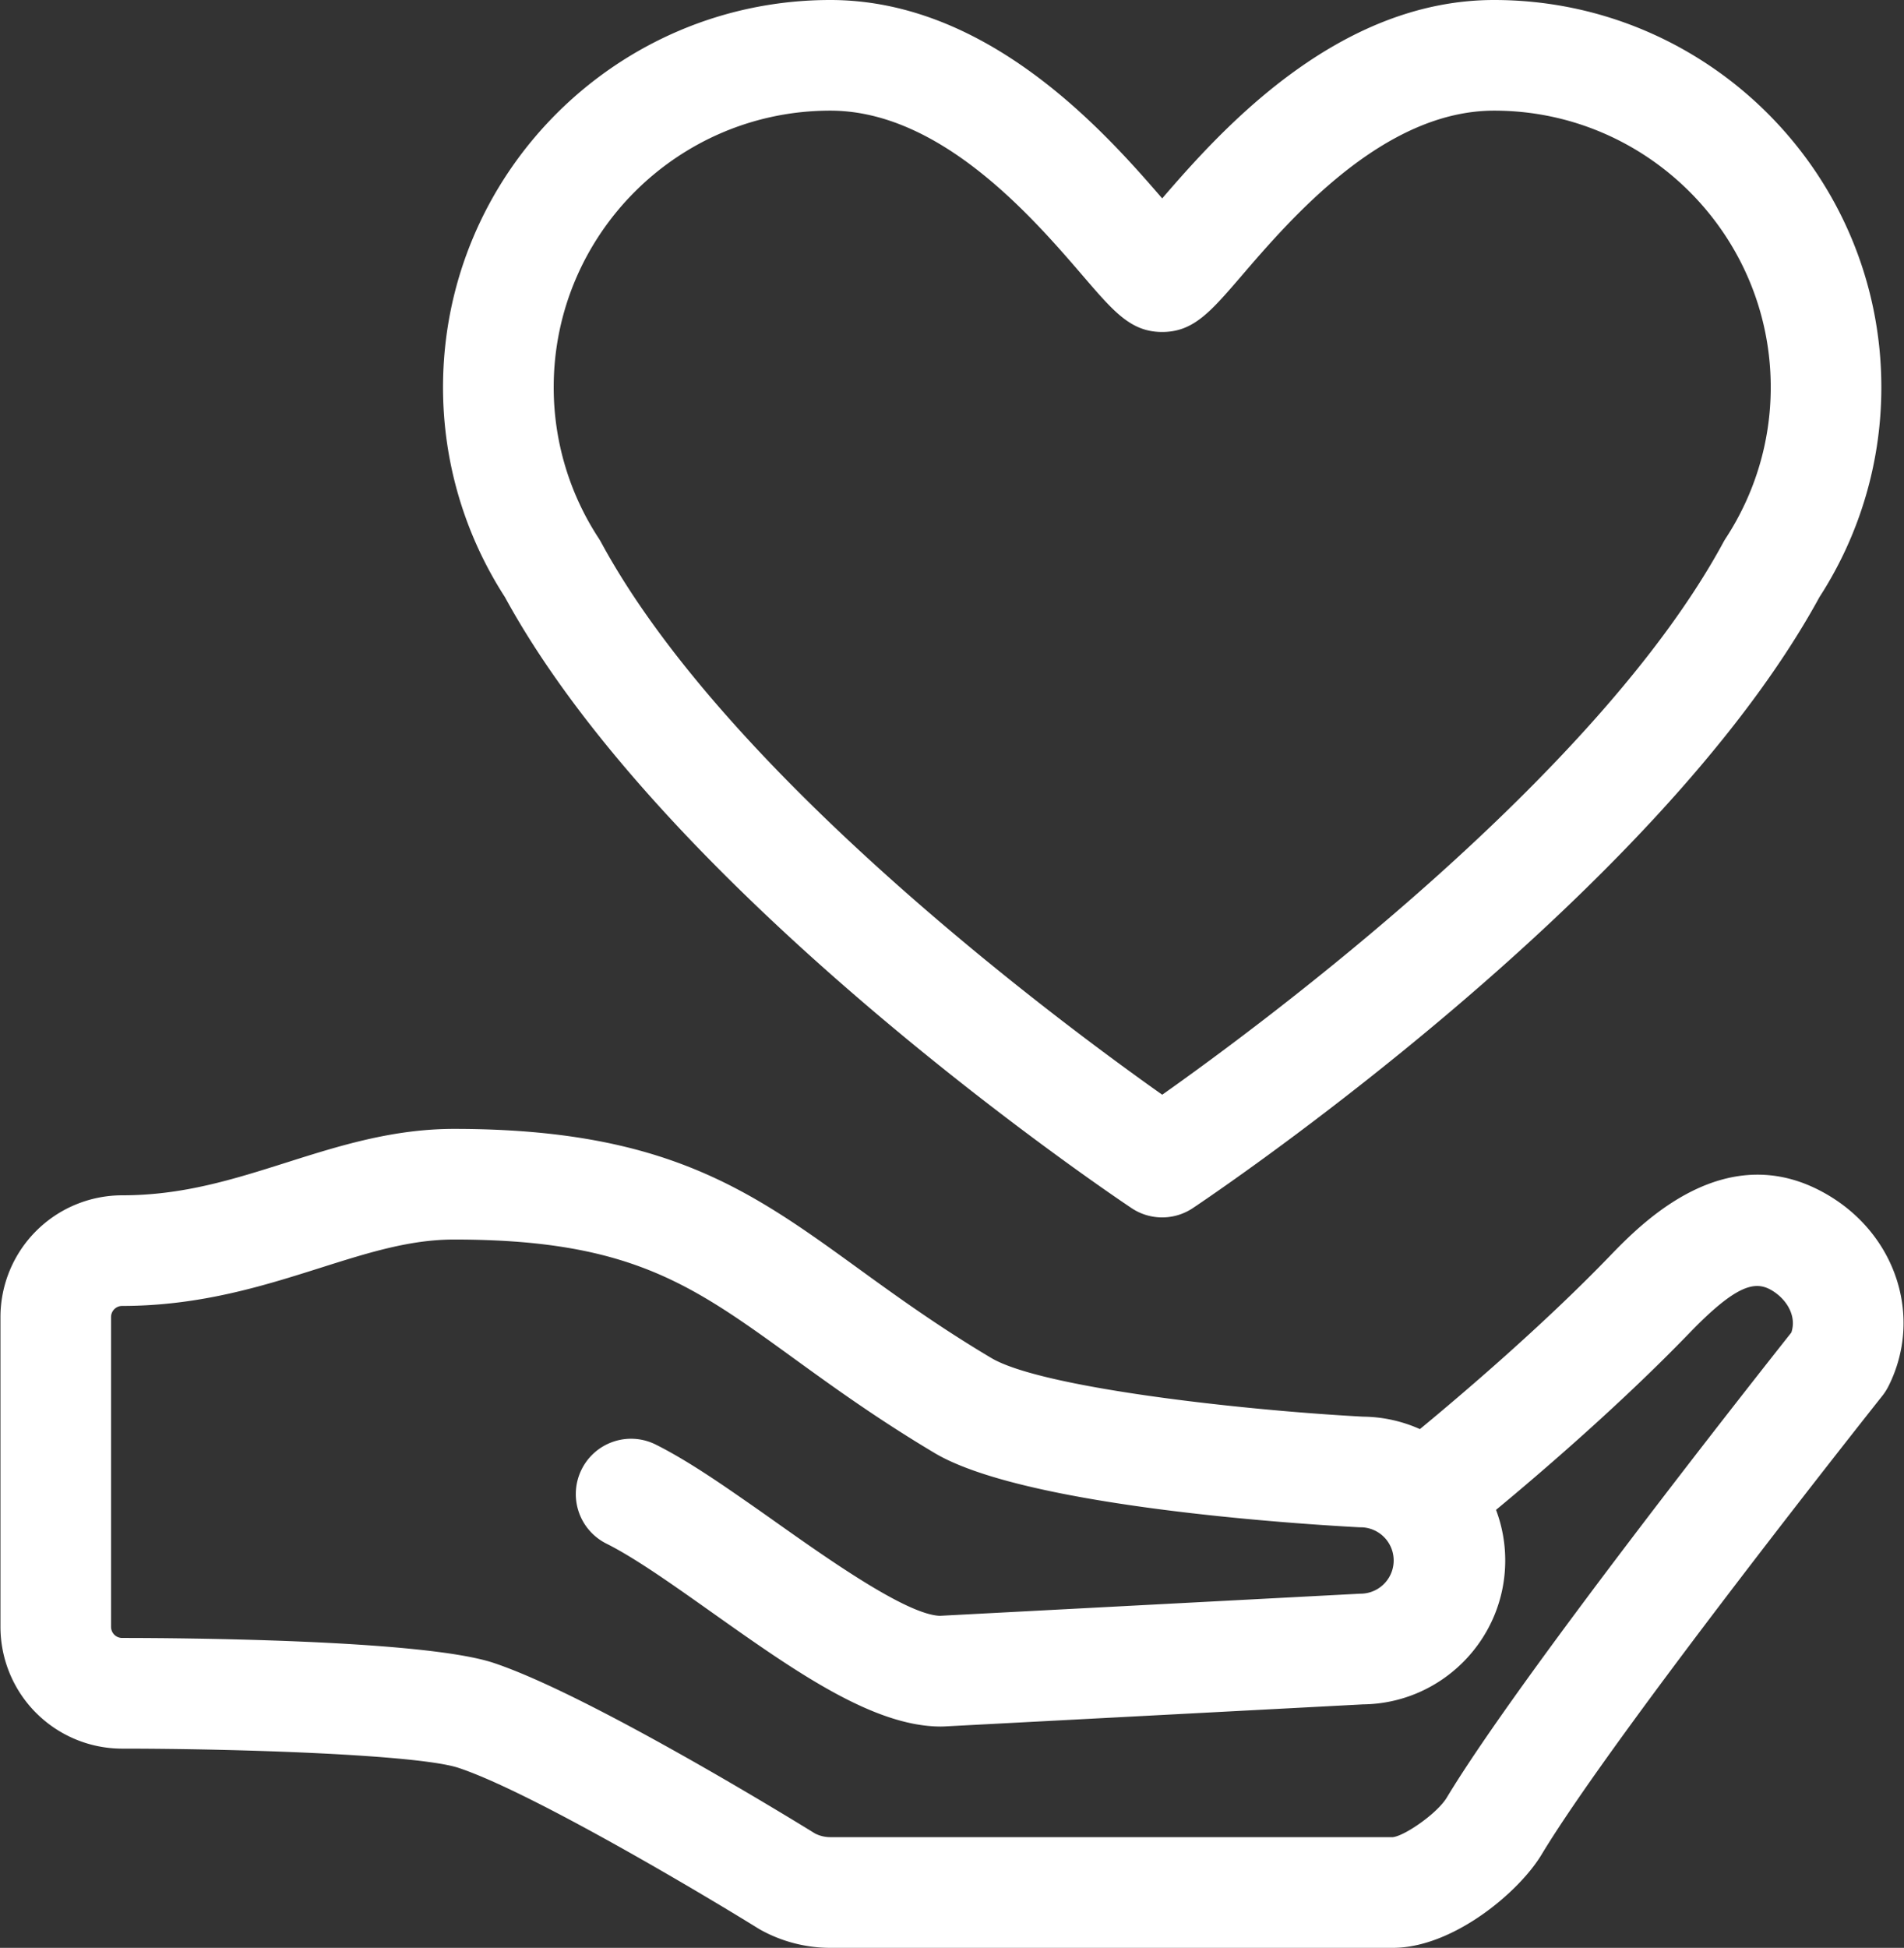 <svg width="88" height="90" xmlns="http://www.w3.org/2000/svg"><rect width="100%" height="100%" fill="#333333" stroke="none"/><g fill="#FFF" fill-rule="nonzero"><path d="M52.296 55.819a2.547 2.547 0 0 0 2.836 0c.873-.582 21.401-14.377 28.963-28.234a17.817 17.817 0 0 0 2.858-9.688C86.953 8.027 78.924 0 69.056 0c-7.257 0-12.631 6.021-15.341 9.167C51.004 6.021 45.631 0 38.375 0c-9.87 0-17.899 8.027-17.899 17.897 0 3.442.989 6.789 2.858 9.688 7.561 13.857 28.089 27.652 28.962 28.234zM38.375 5.112c5.112 0 9.388 4.975 11.687 7.648 1.428 1.662 2.215 2.579 3.653 2.579 1.438 0 2.225-.917 3.655-2.579 2.297-2.674 6.573-7.648 11.687-7.648 7.049 0 12.784 5.736 12.784 12.785 0 2.481-.721 4.896-2.083 6.979-.038.059-.075.12-.108.182-5.84 10.787-21.186 22.169-25.934 25.523-4.748-3.354-20.092-14.736-25.934-25.523a3.004 3.004 0 0 0-.108-.182 12.725 12.725 0 0 1-2.083-6.979c-.002-7.048 5.733-12.785 12.784-12.785z"/><path d="M84.461 55.201c-4.676-2.739-8.597 1.323-10.074 2.851-3.113 3.225-6.863 6.413-8.761 7.979a6.574 6.574 0 0 0-2.631-.575c-5.783-.311-14.897-1.354-17.178-2.71-2.451-1.457-4.414-2.88-6.145-4.134-4.975-3.606-8.903-6.452-18.686-6.452-2.836 0-5.322.786-7.727 1.548-2.468.782-4.8 1.521-7.613 1.521a5.63 5.63 0 0 0-5.625 5.625V75.17a5.63 5.63 0 0 0 5.625 5.625c5.348 0 13.709.275 15.554.891 3.325 1.108 11.118 5.729 13.84 7.415.035.021.07.043.105.062a6.67 6.67 0 0 0 3.23.837h26c2.752 0 5.811-2.546 6.872-4.307 3.409-5.657 15.633-21.05 15.756-21.205.11-.14.205-.29.284-.448 1.584-3.168.368-6.969-2.826-8.839zM64.374 84.885h-26c-.246 0-.489-.059-.706-.17-.961-.595-10.421-6.404-14.851-7.88-3.294-1.098-14.883-1.154-17.171-1.154a.512.512 0 0 1-.513-.511V60.853c0-.284.23-.513.513-.513 3.602 0 6.554-.935 9.155-1.758 2.222-.703 4.14-1.31 6.185-1.31 8.124 0 10.97 2.062 15.686 5.479 1.819 1.318 3.882 2.812 6.53 4.389 1.33.791 3.533 1.412 6.003 1.895 5.309 1.038 11.848 1.438 13.579 1.53.044.003.089.003.135.003a1.534 1.534 0 0 1 0 3.067c-.045 0-.089.003-.135.005l-19.348 1.018c-1.541-.056-5.177-2.631-7.592-4.339-.625-.444-1.235-.87-1.835-1.284-1.307-.904-2.555-1.716-3.697-2.287a2.552 2.552 0 0 0-3.429 1.143 2.558 2.558 0 0 0 1.143 3.431c1.317.657 3.04 1.878 4.865 3.17 3.835 2.716 7.459 5.282 10.597 5.282l.135-.003 19.373-1.021c3.631-.04 6.573-3.008 6.573-6.646a6.6 6.6 0 0 0-.425-2.341c2.051-1.699 5.745-4.866 8.924-8.156 2.178-2.256 3.047-2.44 3.812-1.992.678.398 1.175 1.175.913 1.954-1.699 2.145-12.558 15.899-15.924 21.486-.449.74-1.949 1.772-2.495 1.83z"/></g></svg>